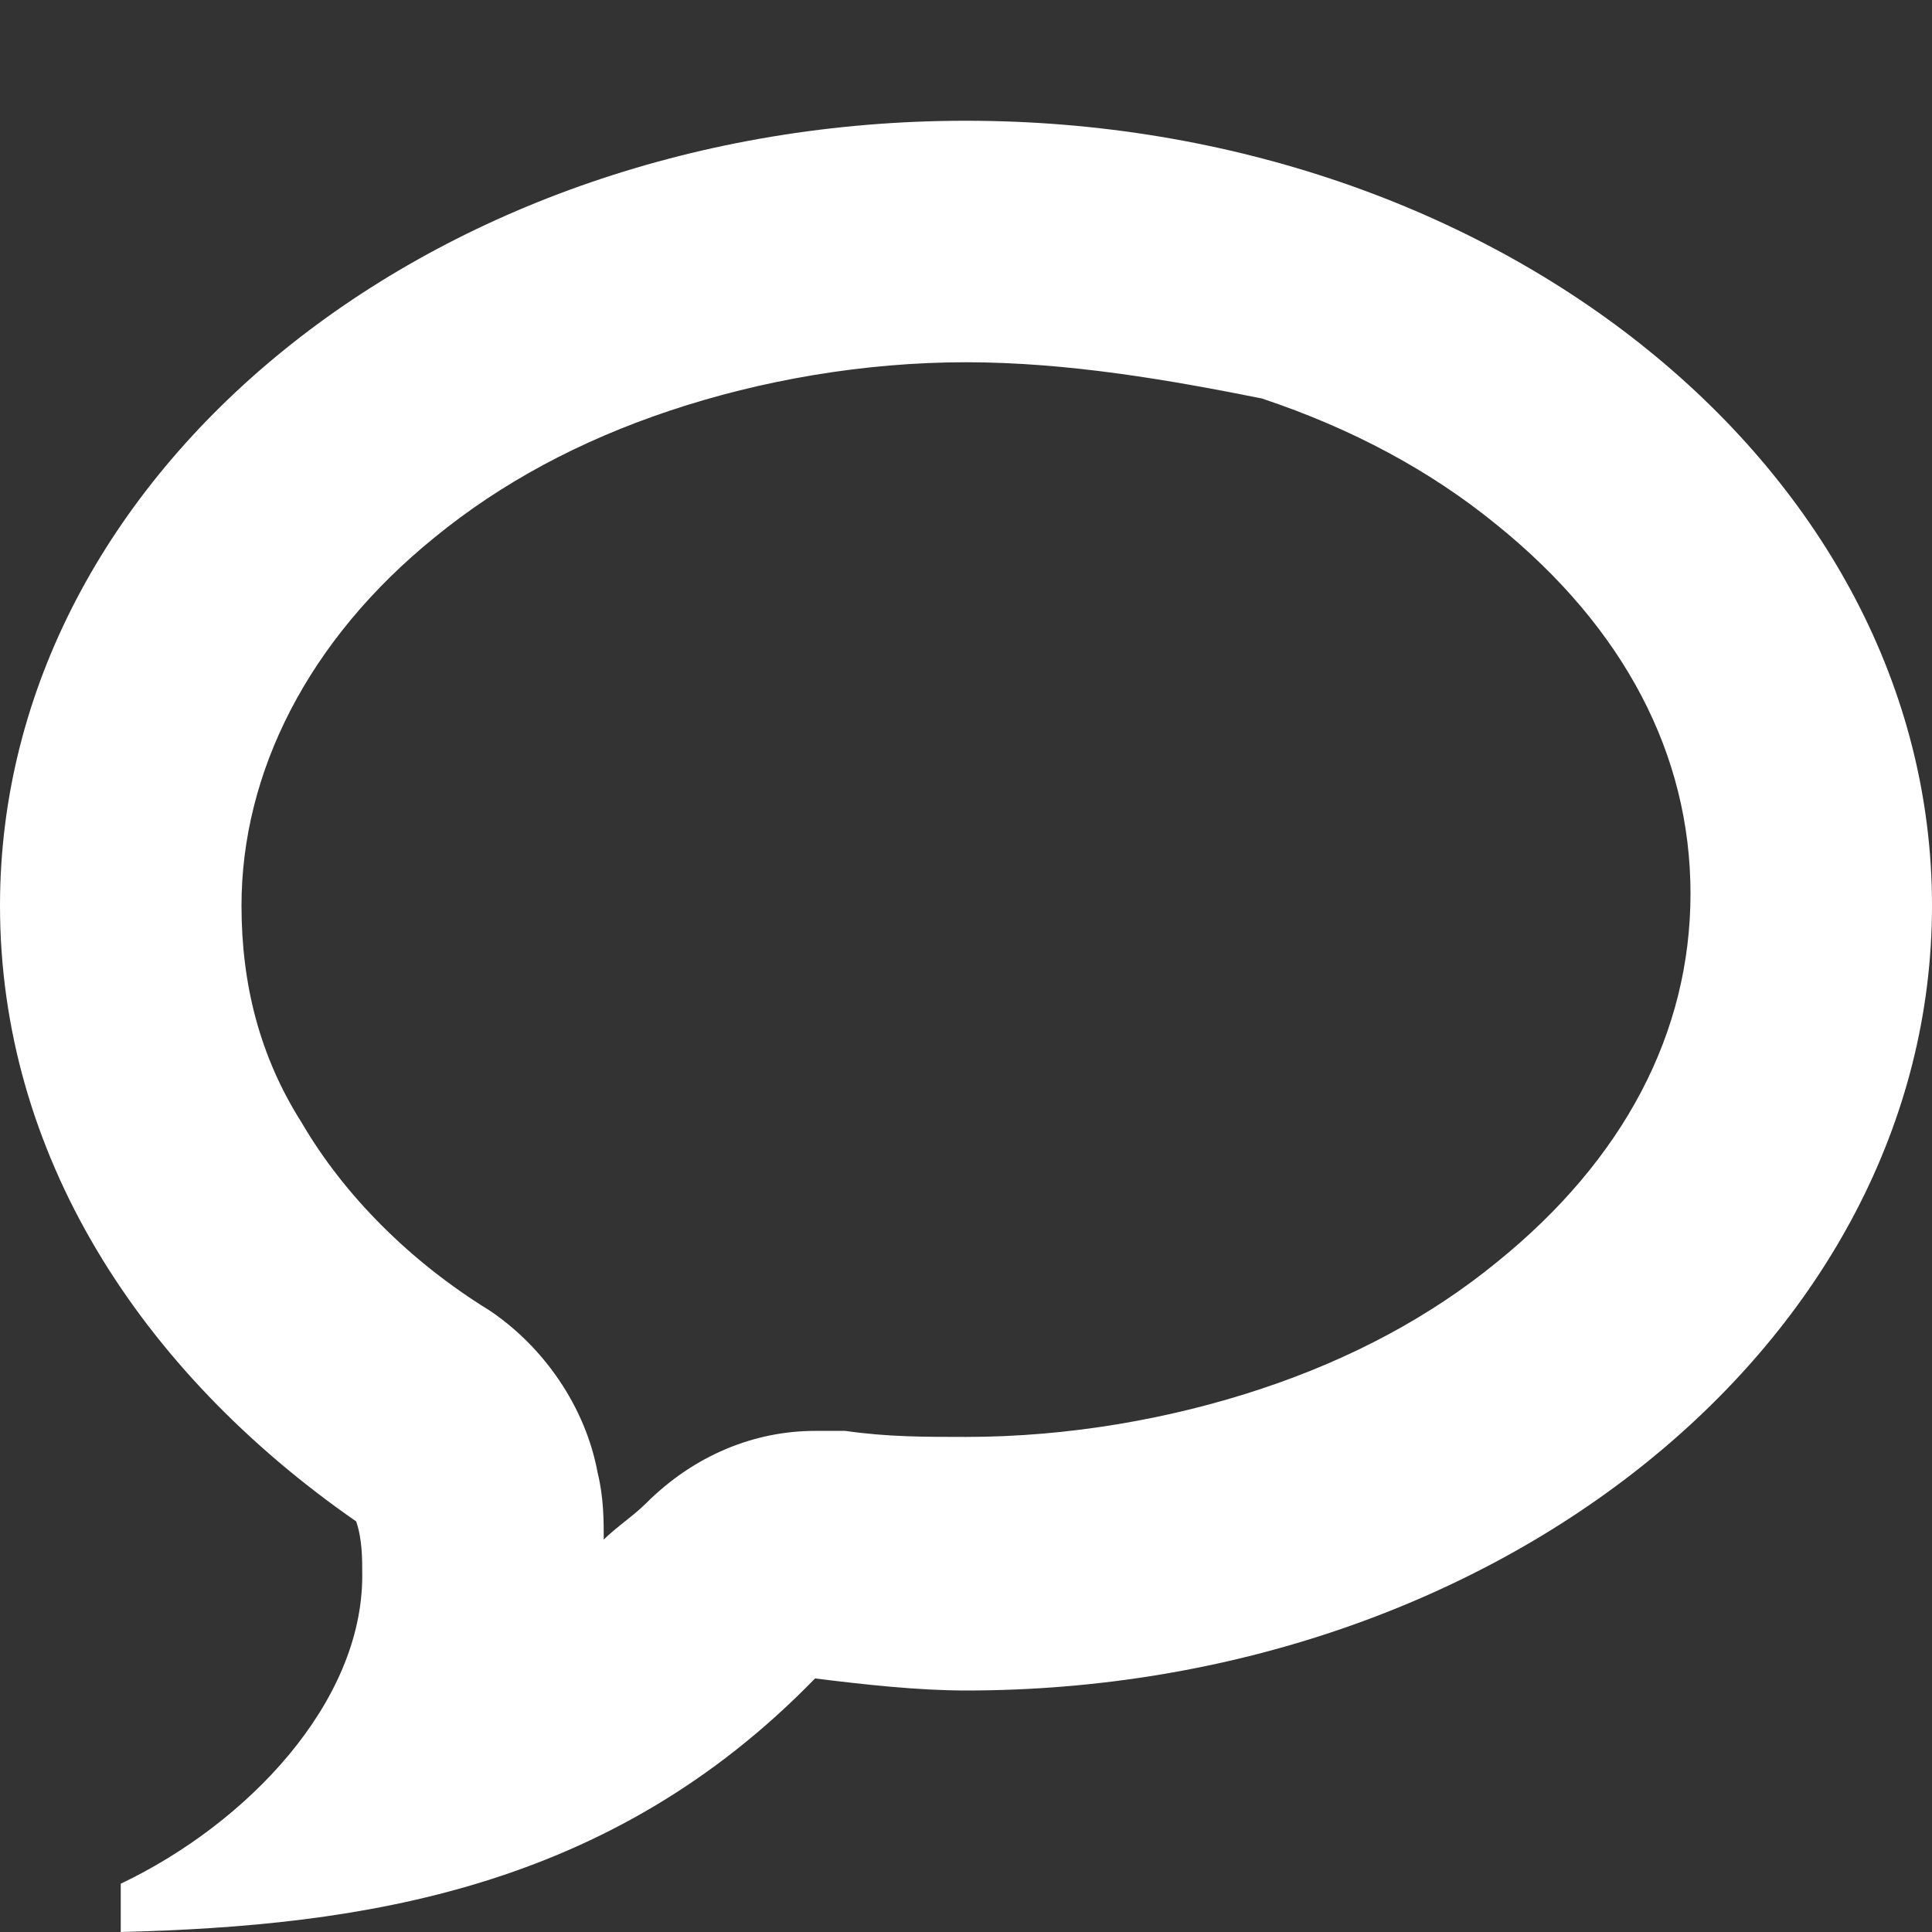 <?xml version="1.0" encoding="utf-8"?>
<!-- Generator: Adobe Illustrator 21.1.0, SVG Export Plug-In . SVG Version: 6.00 Build 0)  -->
<svg version="1.1" id="Layer_1" xmlns="http://www.w3.org/2000/svg" xmlns:xlink="http://www.w3.org/1999/xlink" x="0px" y="0px"
	 viewBox="0 0 32 32" style="enable-background:new 0 0 32 32;" xml:space="preserve">
<rect x="0" y="0" width="32" height="32" fill="#333333" stroke="none"/>
<style type="text/css">
	.st0{fill:#FFFFFF;}
</style>
<title>bubble2</title>
<path class="st0" d="M16,6c-1.7,0-3.4,0.3-4.9,0.8S8.3,8,7.2,8.9C5.1,10.6,4,12.8,4,15c0,1.3,0.3,2.5,1,3.6c0.7,1.2,1.8,2.3,3.1,3.1
	c0.9,0.6,1.6,1.6,1.8,2.7c0.1,0.4,0.1,0.8,0.1,1.1c0.2-0.2,0.5-0.4,0.7-0.6c0.8-0.8,1.8-1.2,2.8-1.2c0.2,0,0.3,0,0.5,0
	c0.7,0.1,1.3,0.1,2,0.1c1.7,0,3.4-0.3,4.9-0.8s2.8-1.2,3.9-2.1c2.1-1.7,3.2-3.8,3.2-6.1s-1.1-4.4-3.2-6.1c-1.1-0.9-2.4-1.6-3.9-2.1
	C19.4,6.3,17.7,6,16,6L16,6z M16,2L16,2c8.8,0,16,5.8,16,13s-7.2,13-16,13c-0.8,0-1.7-0.1-2.5-0.2C10.1,31.3,6,31.9,2,32v-0.8
	c2.1-1,4-3,4-5.1c0-0.3,0-0.6-0.1-0.9C2.3,22.7,0,19.1,0,15C0,7.8,7.2,2,16,2z"/>
</svg>
